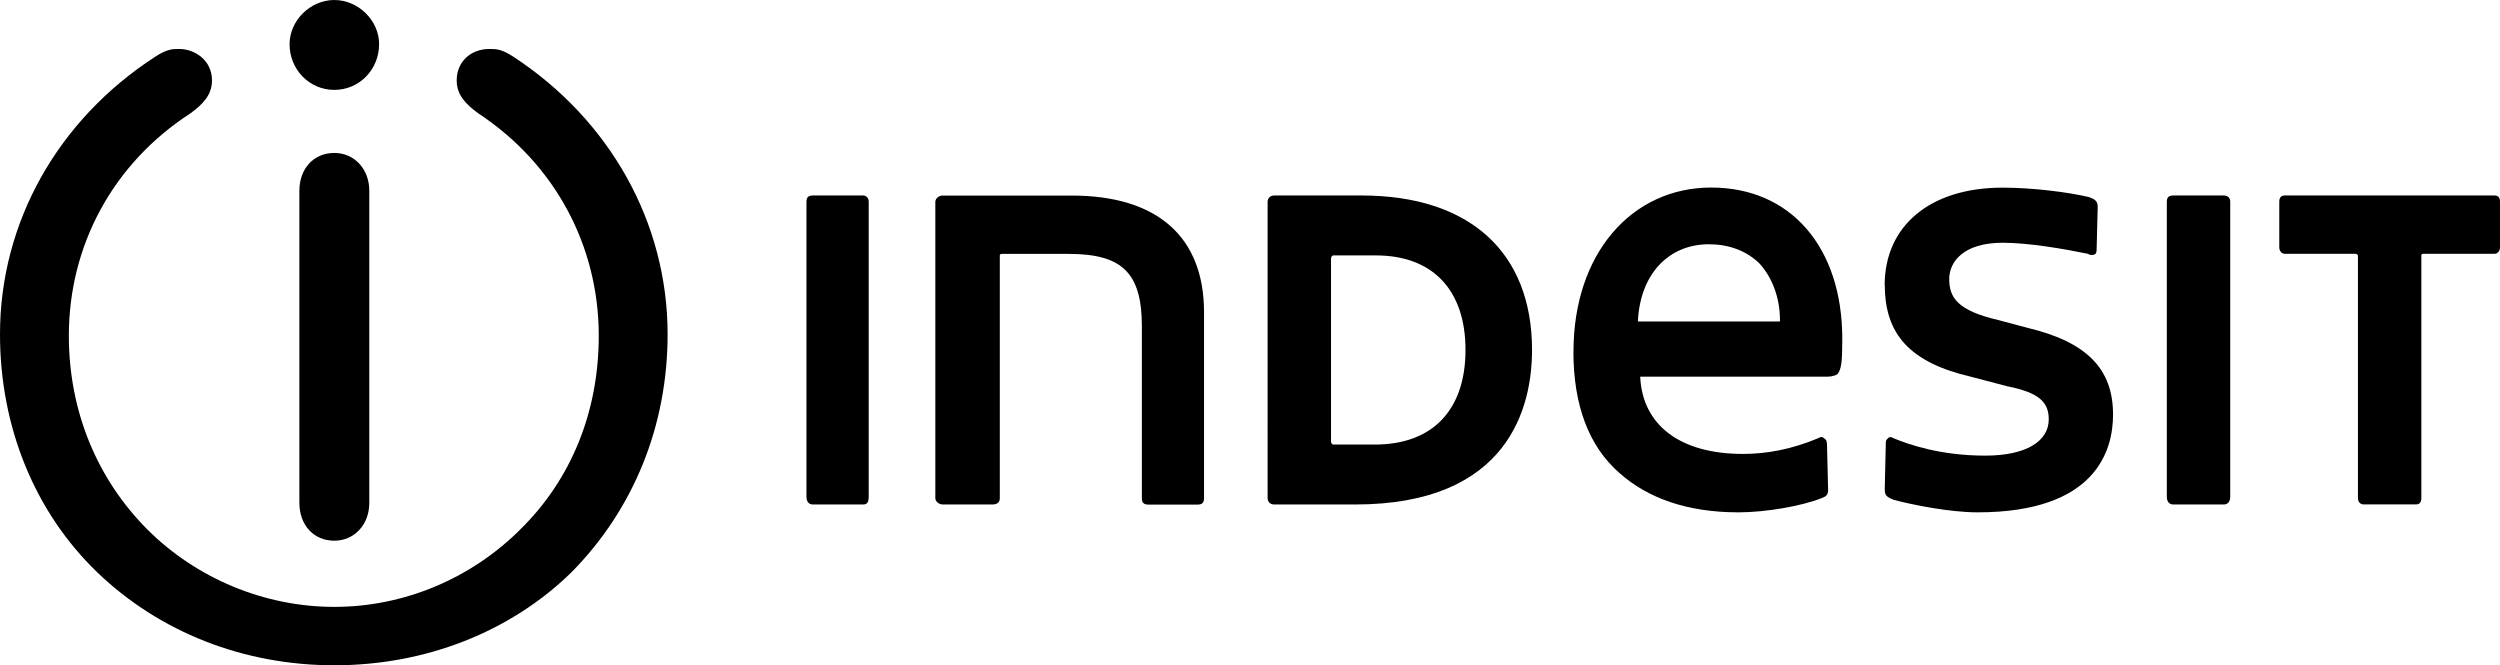 <svg xmlns="http://www.w3.org/2000/svg" id="Laag_2" data-name="Laag 2" viewBox="0 0 280.33 74.6"><g id="Layer_1" data-name="Layer 1"><g id="Layer_1-2" data-name="Layer 1"><g><path d="M33.57,21.39v35c0,2.47,1.59,4.24,3.92,4.24,2.21,0,3.92-1.77,3.92-4.24V21.39c0-2.47-1.71-4.24-3.92-4.24-2.33,0-3.92,1.77-3.92,4.24"></path><path d="M51.21,9.02c0,1.59.98,2.65,2.45,3.71,8.58,5.66,13.48,14.85,13.48,24.92,0,8.49-3.06,16.09-8.82,21.74-5.51,5.48-12.99,8.66-20.83,8.66s-15.44-3.18-20.95-8.66c-5.64-5.66-8.82-13.26-8.82-21.74,0-10.08,4.9-19.27,13.6-24.92,1.47-1.06,2.45-2.12,2.45-3.71,0-2.3-1.96-3.53-3.68-3.53-.74,0-1.35,0-2.7.88C6.49,13.44,0,24.93,0,37.48c0,10.43,3.92,19.97,10.9,26.69,6.99,6.72,16.42,10.43,26.59,10.43s19.72-3.71,26.59-10.43c6.98-7.07,10.78-16.44,10.78-26.69,0-12.55-6.49-24.04-17.28-31.11-1.35-.88-1.96-.88-2.69-.88-2.09,0-3.68,1.41-3.68,3.53"></path><path d="M32.47,4.95c0,2.83,2.2,5.13,5.02,5.13s5.02-2.3,5.02-5.13c0-2.65-2.33-4.95-5.02-4.95s-5.02,2.3-5.02,4.95"></path><path d="M91.16,21.92c-.49,0-.73.18-.73.71v33.06c0,.53.24.88.73.88h5.64c.49,0,.61-.35.61-.88V22.63c0-.53-.37-.71-.61-.71h-5.64Z"></path><path d="M105.74,21.92c-.49,0-.86.36-.86.71v33.23c0,.35.37.71.86.71h5.51c.49,0,.86-.18.86-.71v-27.22c0-.11.08-.17.24-.17h7.48c6,0,8.21,2.12,8.21,8.13v19.27c0,.53.25.71.73.71h5.51c.49,0,.73-.18.73-.71v-20.86c0-8.48-5.27-13.08-14.82-13.08h-14.46.01Z"></path><path d="M142.87,21.92h9.8c12.13,0,19.12,6.37,19.12,17.32,0,6.37-2.58,17.33-19.85,17.33h-9.06c-.49,0-.74-.35-.74-.71V22.63c0-.35.25-.71.74-.71M149.25,49.5c0,.18.12.35.25.35h4.66c6.49,0,10.17-3.89,10.17-10.61s-3.68-10.6-10.05-10.6h-4.78c-.12,0-.25.18-.25.35v20.51Z"></path><path d="M176.43,39.42c0,6.01,1.72,10.61,5.15,13.61,3.18,2.83,7.6,4.42,13.36,4.42,3.06,0,7.11-.71,9.31-1.59.49-.18.74-.35.74-.89l-.12-4.95c0-.36,0-.71-.37-.89-.12-.17-.36-.17-.61,0-2.94,1.24-5.76,1.77-8.45,1.77-6.99,0-11.27-3.18-11.52-8.66h20.95c.61,0,1.1-.18,1.22-.35.37-.53.49-1.24.49-3.89,0-10.25-5.76-16.97-14.7-16.97s-15.44,7.43-15.44,18.38M191.63,27.39c2.2,0,4.16.71,5.63,2.12,1.47,1.59,2.33,3.89,2.33,6.37v.17h-15.93c.24-5.3,3.43-8.66,7.96-8.66"></path><path d="M211.35,32c0,5.48,2.82,8.66,9.68,10.25l4.04,1.06c3.55.71,4.66,1.76,4.66,3.71,0,2.48-2.57,4.07-7.11,4.07-5.03,0-8.58-1.24-10.29-1.95-.25-.17-.49-.17-.62,0-.25.18-.25.36-.25.53l-.12,5.13c0,.71.12.88.98,1.24,1.96.53,6.25,1.41,9.43,1.41,13.23,0,15.19-6.89,15.19-10.96,0-5.13-2.94-8.13-9.55-9.72l-3.31-.88c-4.53-1.06-5.51-2.48-5.51-4.6,0-1.94,1.6-4.07,6-4.07,2.94,0,6.99.71,9.55,1.24.25.18.61.18.86,0,.12-.18.12-.36.12-.53l.12-4.77c0-.71-.49-.88-.98-1.06-2.2-.53-6.25-1.06-9.68-1.06-8.09,0-13.23,4.24-13.23,10.96"></path><path d="M243.7,21.92c-.49,0-.73.18-.73.71v33.06c0,.53.25.88.73.88h5.64c.49,0,.74-.35.74-.88V22.63c0-.53-.37-.71-.74-.71h-5.64Z"></path><path d="M256.2,21.92c-.37,0-.62.18-.62.71v5.12c0,.36.25.71.62.71h7.96c.12,0,.24.17.24.17v27.22c0,.53.37.71.62.71h5.88c.37,0,.61-.18.61-.71v-27.22c0-.17.12-.17.25-.17h7.96c.36,0,.61-.36.61-.71v-5.12c0-.53-.25-.71-.61-.71h-23.53.01Z"></path></g></g></g></svg>